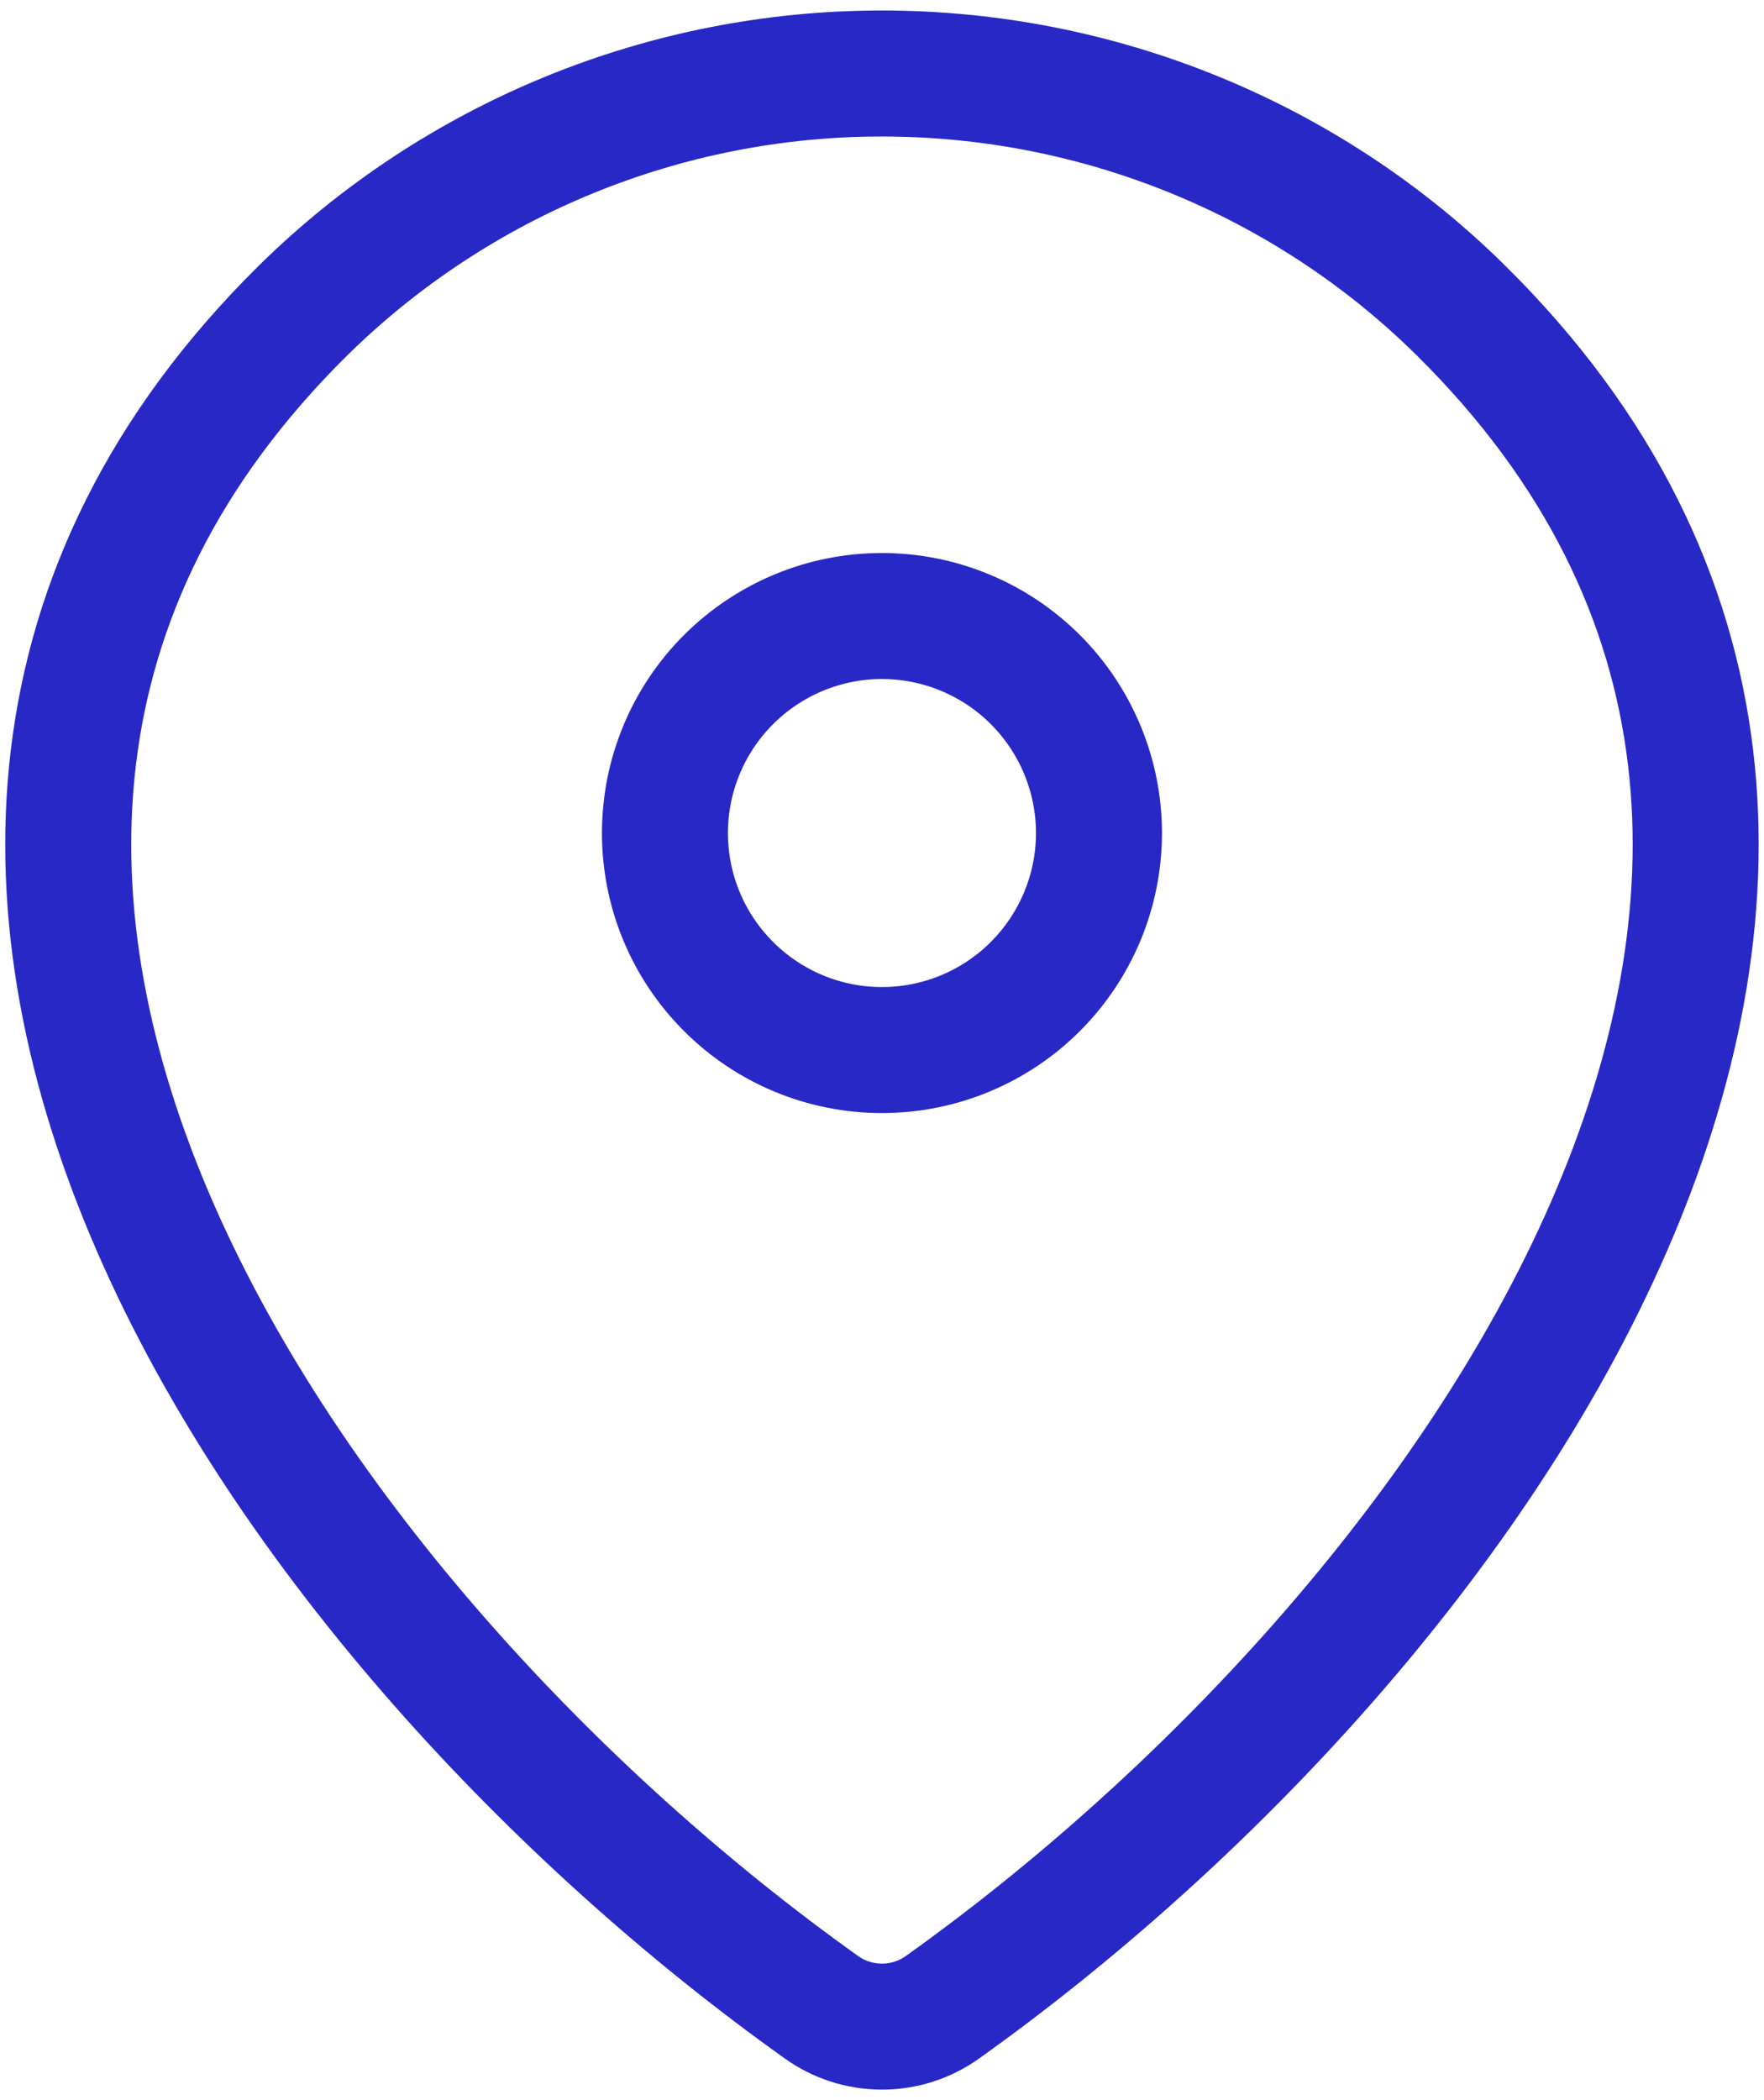 <?xml version="1.0" encoding="UTF-8"?> <svg xmlns="http://www.w3.org/2000/svg" width="21" height="25" viewBox="0 0 21 25" fill="none"><path d="M11.223 23.892C11.012 24.044 10.759 24.125 10.5 24.125C10.24 24.125 9.987 24.044 9.776 23.892C3.539 19.447 -3.081 10.302 3.611 3.693C5.448 1.886 7.923 0.874 10.5 0.875C13.083 0.875 15.562 1.889 17.388 3.692C24.08 10.3 17.46 19.444 11.223 23.892Z" stroke="#2828C7" stroke-width="1.5" stroke-linecap="round" stroke-linejoin="round"></path><path d="M10.499 12.5C11.184 12.5 11.842 12.228 12.326 11.743C12.81 11.259 13.083 10.602 13.083 9.917C13.083 9.232 12.81 8.574 12.326 8.09C11.842 7.606 11.184 7.333 10.499 7.333C9.814 7.333 9.157 7.606 8.673 8.09C8.188 8.574 7.916 9.232 7.916 9.917C7.916 10.602 8.188 11.259 8.673 11.743C9.157 12.228 9.814 12.5 10.499 12.5Z" stroke="#2828C7" stroke-width="1.5" stroke-linecap="round" stroke-linejoin="round"></path></svg> 